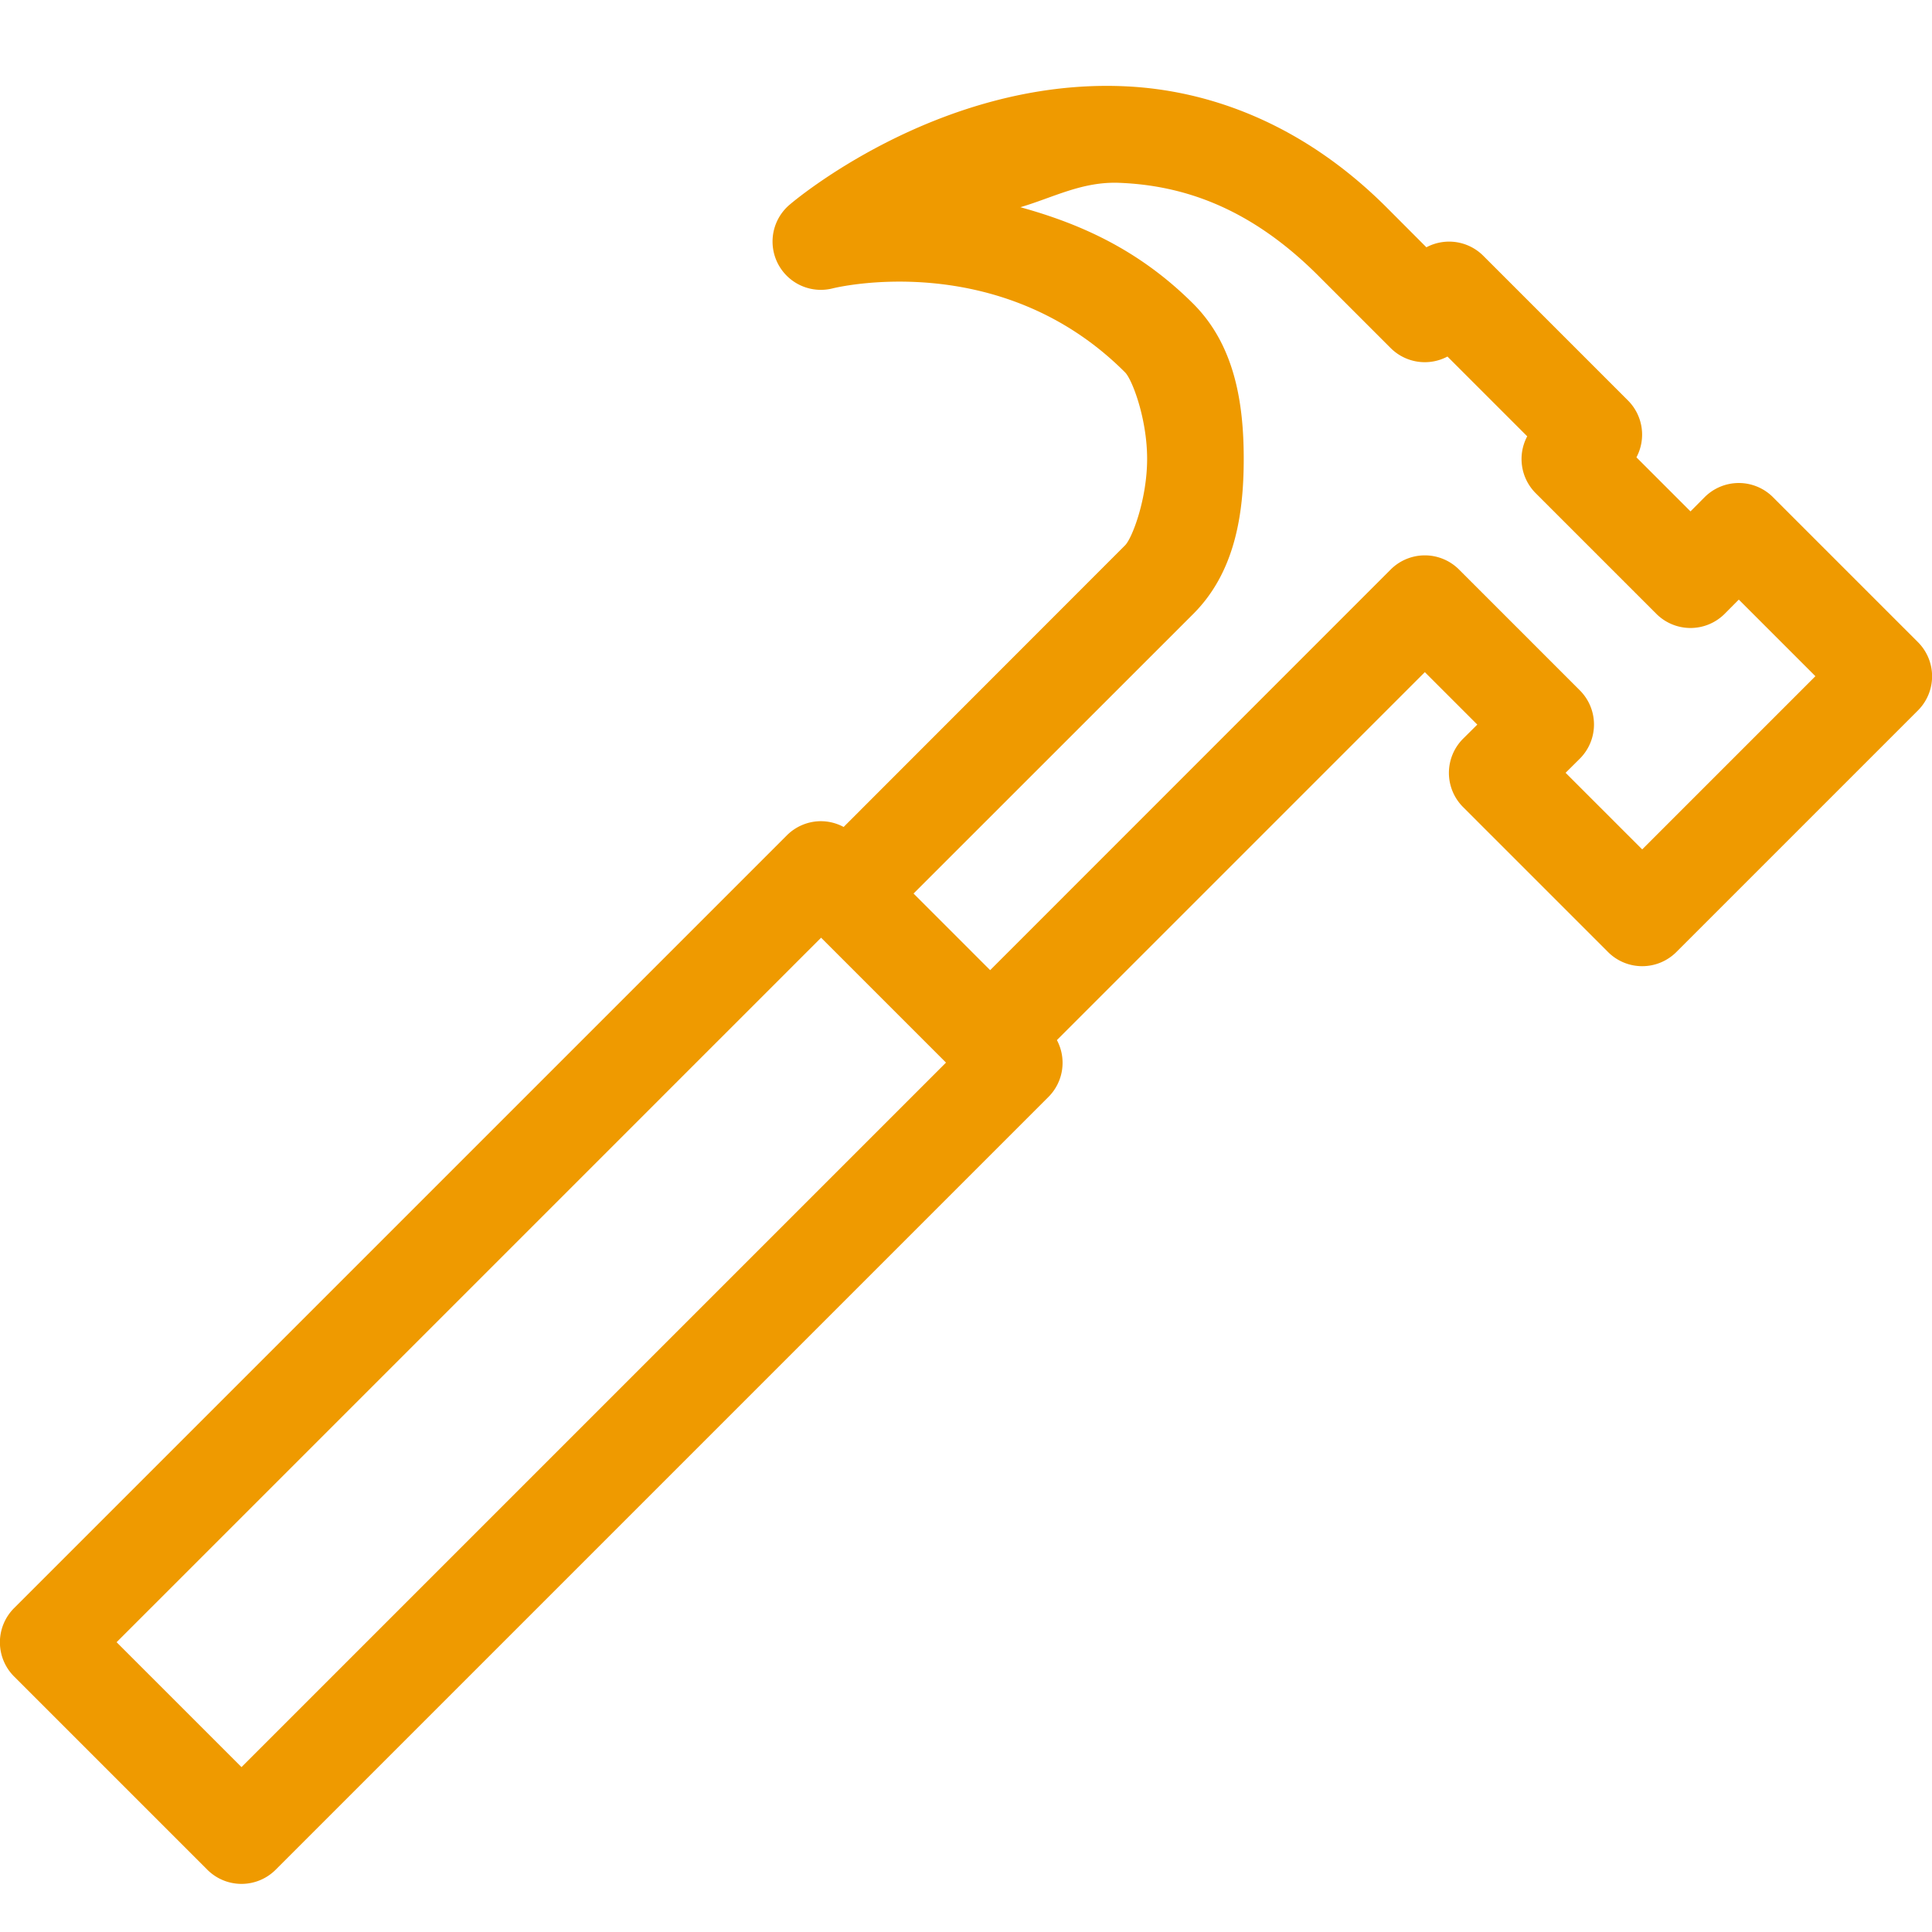 <svg width="40" height="40" fill="#ef9a00" viewBox="0 0 20 20" xmlns="http://www.w3.org/2000/svg"><path d="M11.639.893c-1.942-.085-3.46 1.222-3.46 1.222a.5.5 0 0 0 .442.87s1.722-.435 3.025.869c.074.073.229.48.229.896s-.155.823-.229.896L8.734 8.56h-.002a.5.5 0 0 0-.24-.059.5.5 0 0 0-.346.146l-8 8a.5.5 0 0 0 0 .708l2 2a.5.5 0 0 0 .708 0l8-8a.5.5 0 0 0 .087-.588l3.809-3.809.543.543-.147.146a.5.5 0 0 0 0 .708l1.5 1.5a.5.5 0 0 0 .708 0l2.5-2.5a.5.5 0 0 0 0-.708l-1.5-1.5a.5.5 0 0 0-.708 0l-.146.147-.559-.559v-.002a.5.5 0 0 0-.087-.586l-1.5-1.5a.5.5 0 0 0-.588-.087l-.412-.413C13.49 1.284 12.52.931 11.639.893m-.043 1c.661.028 1.35.26 2.05.96l.75.75a.5.5 0 0 0 .588.088l.825.825v.002a.5.5 0 0 0 .087.586l1.25 1.25a.5.5 0 0 0 .708 0L18 6.207l.793.793L17 8.793 16.207 8l.147-.146a.5.5 0 0 0 0-.708l-1.25-1.25a.5.5 0 0 0-.708 0l-4.146 4.147-.793-.793 2.897-2.896c.426-.427.521-1.02.521-1.604 0-.583-.095-1.177-.521-1.604-.575-.574-1.195-.836-1.791-1.001.346-.102.644-.27 1.033-.252M8.5 9.707 9.793 11 2.5 18.293 1.207 17z" style="fill:#ef9a00;fill-opacity:1;stroke:none;stroke-width:0"/></svg>